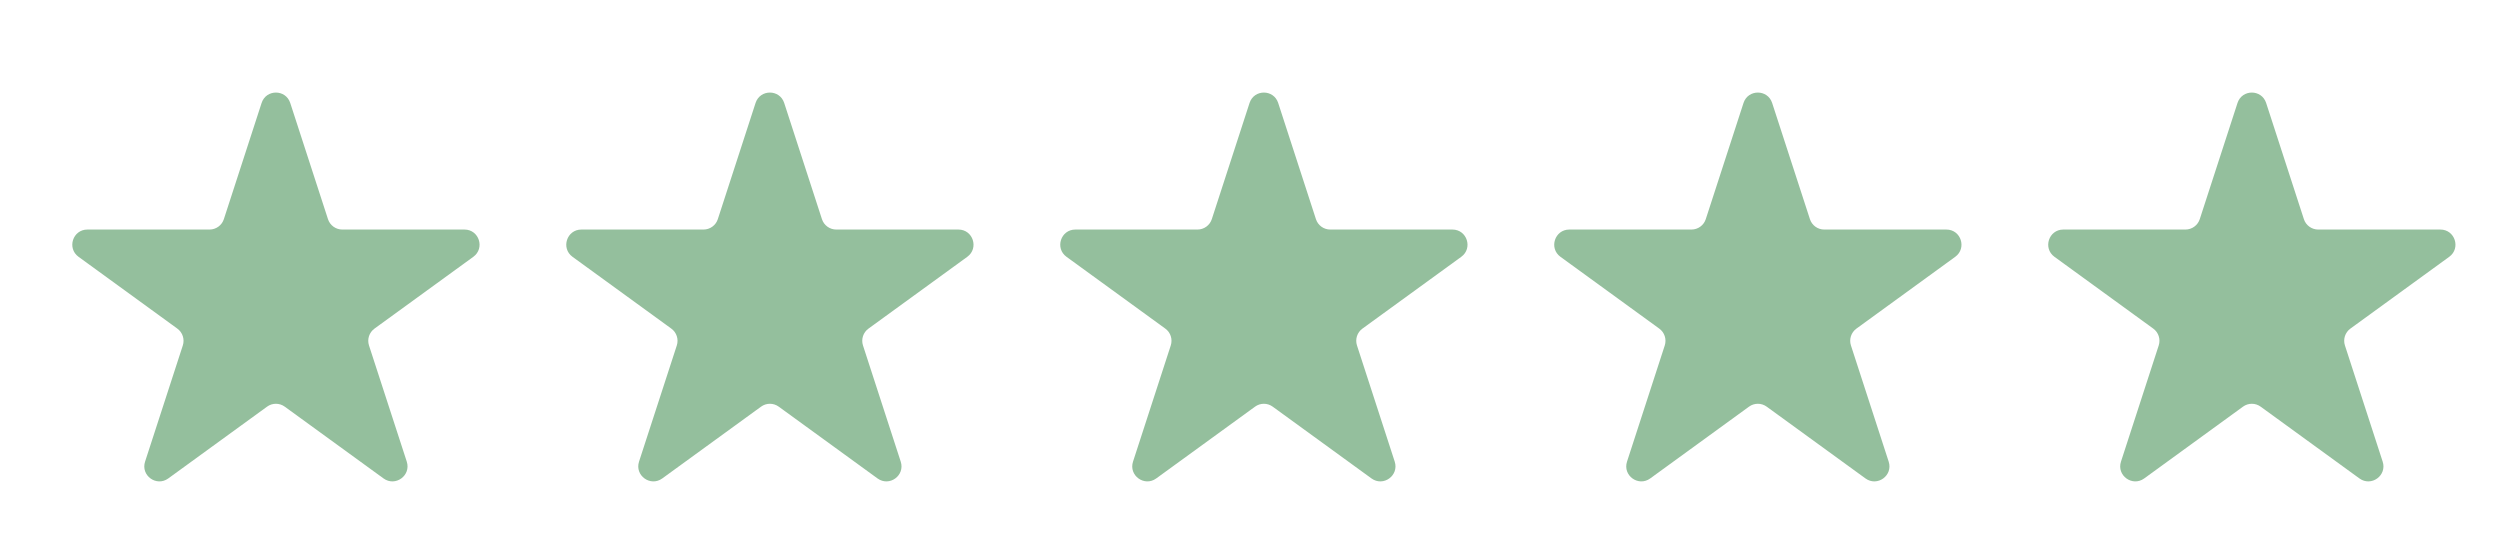 <svg width="72" height="16" viewBox="0 0 72 16" fill="none" xmlns="http://www.w3.org/2000/svg">
<path d="M64.44 2.966C64.57 2.566 65.135 2.566 65.265 2.966L66.352 6.312C66.41 6.49 66.577 6.611 66.764 6.611H70.283C70.703 6.611 70.878 7.149 70.538 7.396L67.691 9.464C67.539 9.574 67.476 9.77 67.534 9.949L68.621 13.295C68.751 13.694 68.293 14.026 67.953 13.78L65.107 11.712C64.955 11.601 64.75 11.601 64.598 11.712L61.752 13.78C61.412 14.026 60.954 13.694 61.084 13.295L62.171 9.949C62.229 9.77 62.166 9.574 62.014 9.464L59.168 7.396C58.828 7.149 59.003 6.611 59.423 6.611H62.941C63.128 6.611 63.295 6.49 63.353 6.312L64.44 2.966Z" fill="#94BF9D"/>
<path d="M50.213 2.966C50.343 2.566 50.909 2.566 51.038 2.966L52.126 6.312C52.184 6.49 52.35 6.611 52.538 6.611H56.056C56.477 6.611 56.651 7.149 56.311 7.396L53.465 9.464C53.313 9.574 53.249 9.77 53.307 9.949L54.394 13.295C54.524 13.694 54.067 14.026 53.727 13.78L50.881 11.712C50.729 11.601 50.523 11.601 50.371 11.712L47.525 13.78C47.185 14.026 46.728 13.694 46.858 13.295L47.945 9.949C48.003 9.77 47.939 9.574 47.787 9.464L44.941 7.396C44.601 7.149 44.776 6.611 45.196 6.611H48.714C48.902 6.611 49.068 6.49 49.126 6.312L50.213 2.966Z" fill="#94BF9D"/>
<path d="M35.987 2.966C36.117 2.566 36.682 2.566 36.812 2.966L37.899 6.312C37.957 6.49 38.123 6.611 38.311 6.611H41.83C42.25 6.611 42.425 7.149 42.085 7.396L39.238 9.464C39.086 9.574 39.023 9.77 39.081 9.949L40.168 13.295C40.297 13.694 39.84 14.026 39.5 13.78L36.654 11.712C36.502 11.601 36.297 11.601 36.145 11.712L33.298 13.78C32.959 14.026 32.501 13.694 32.631 13.295L33.718 9.949C33.776 9.77 33.713 9.574 33.561 9.464L30.715 7.396C30.375 7.149 30.549 6.611 30.97 6.611H34.487C34.675 6.611 34.842 6.49 34.9 6.312L35.987 2.966Z" fill="#94BF9D"/>
<path d="M21.76 2.966C21.89 2.566 22.456 2.566 22.585 2.966L23.672 6.312C23.73 6.49 23.897 6.611 24.085 6.611H27.603C28.023 6.611 28.198 7.149 27.858 7.396L25.012 9.464C24.86 9.574 24.796 9.77 24.854 9.949L25.941 13.295C26.071 13.694 25.614 14.026 25.274 13.78L22.428 11.712C22.276 11.601 22.07 11.601 21.918 11.712L19.072 13.78C18.732 14.026 18.275 13.694 18.404 13.295L19.492 9.949C19.55 9.77 19.486 9.574 19.334 9.464L16.488 7.396C16.148 7.149 16.323 6.611 16.743 6.611H20.261C20.449 6.611 20.615 6.49 20.673 6.312L21.76 2.966Z" fill="#94BF9D"/>
<path d="M7.534 2.966C7.664 2.566 8.229 2.566 8.359 2.966L9.446 6.312C9.504 6.49 9.67 6.611 9.858 6.611H13.377C13.797 6.611 13.972 7.149 13.632 7.396L10.785 9.464C10.633 9.574 10.569 9.77 10.627 9.949L11.715 13.295C11.844 13.694 11.387 14.026 11.047 13.78L8.201 11.712C8.049 11.601 7.843 11.601 7.691 11.712L4.845 13.78C4.505 14.026 4.048 13.694 4.178 13.295L5.265 9.949C5.323 9.77 5.259 9.574 5.107 9.464L2.262 7.396C1.922 7.149 2.096 6.611 2.517 6.611H6.034C6.222 6.611 6.389 6.49 6.447 6.312L7.534 2.966Z" fill="#94BF9D"/>
</svg>
